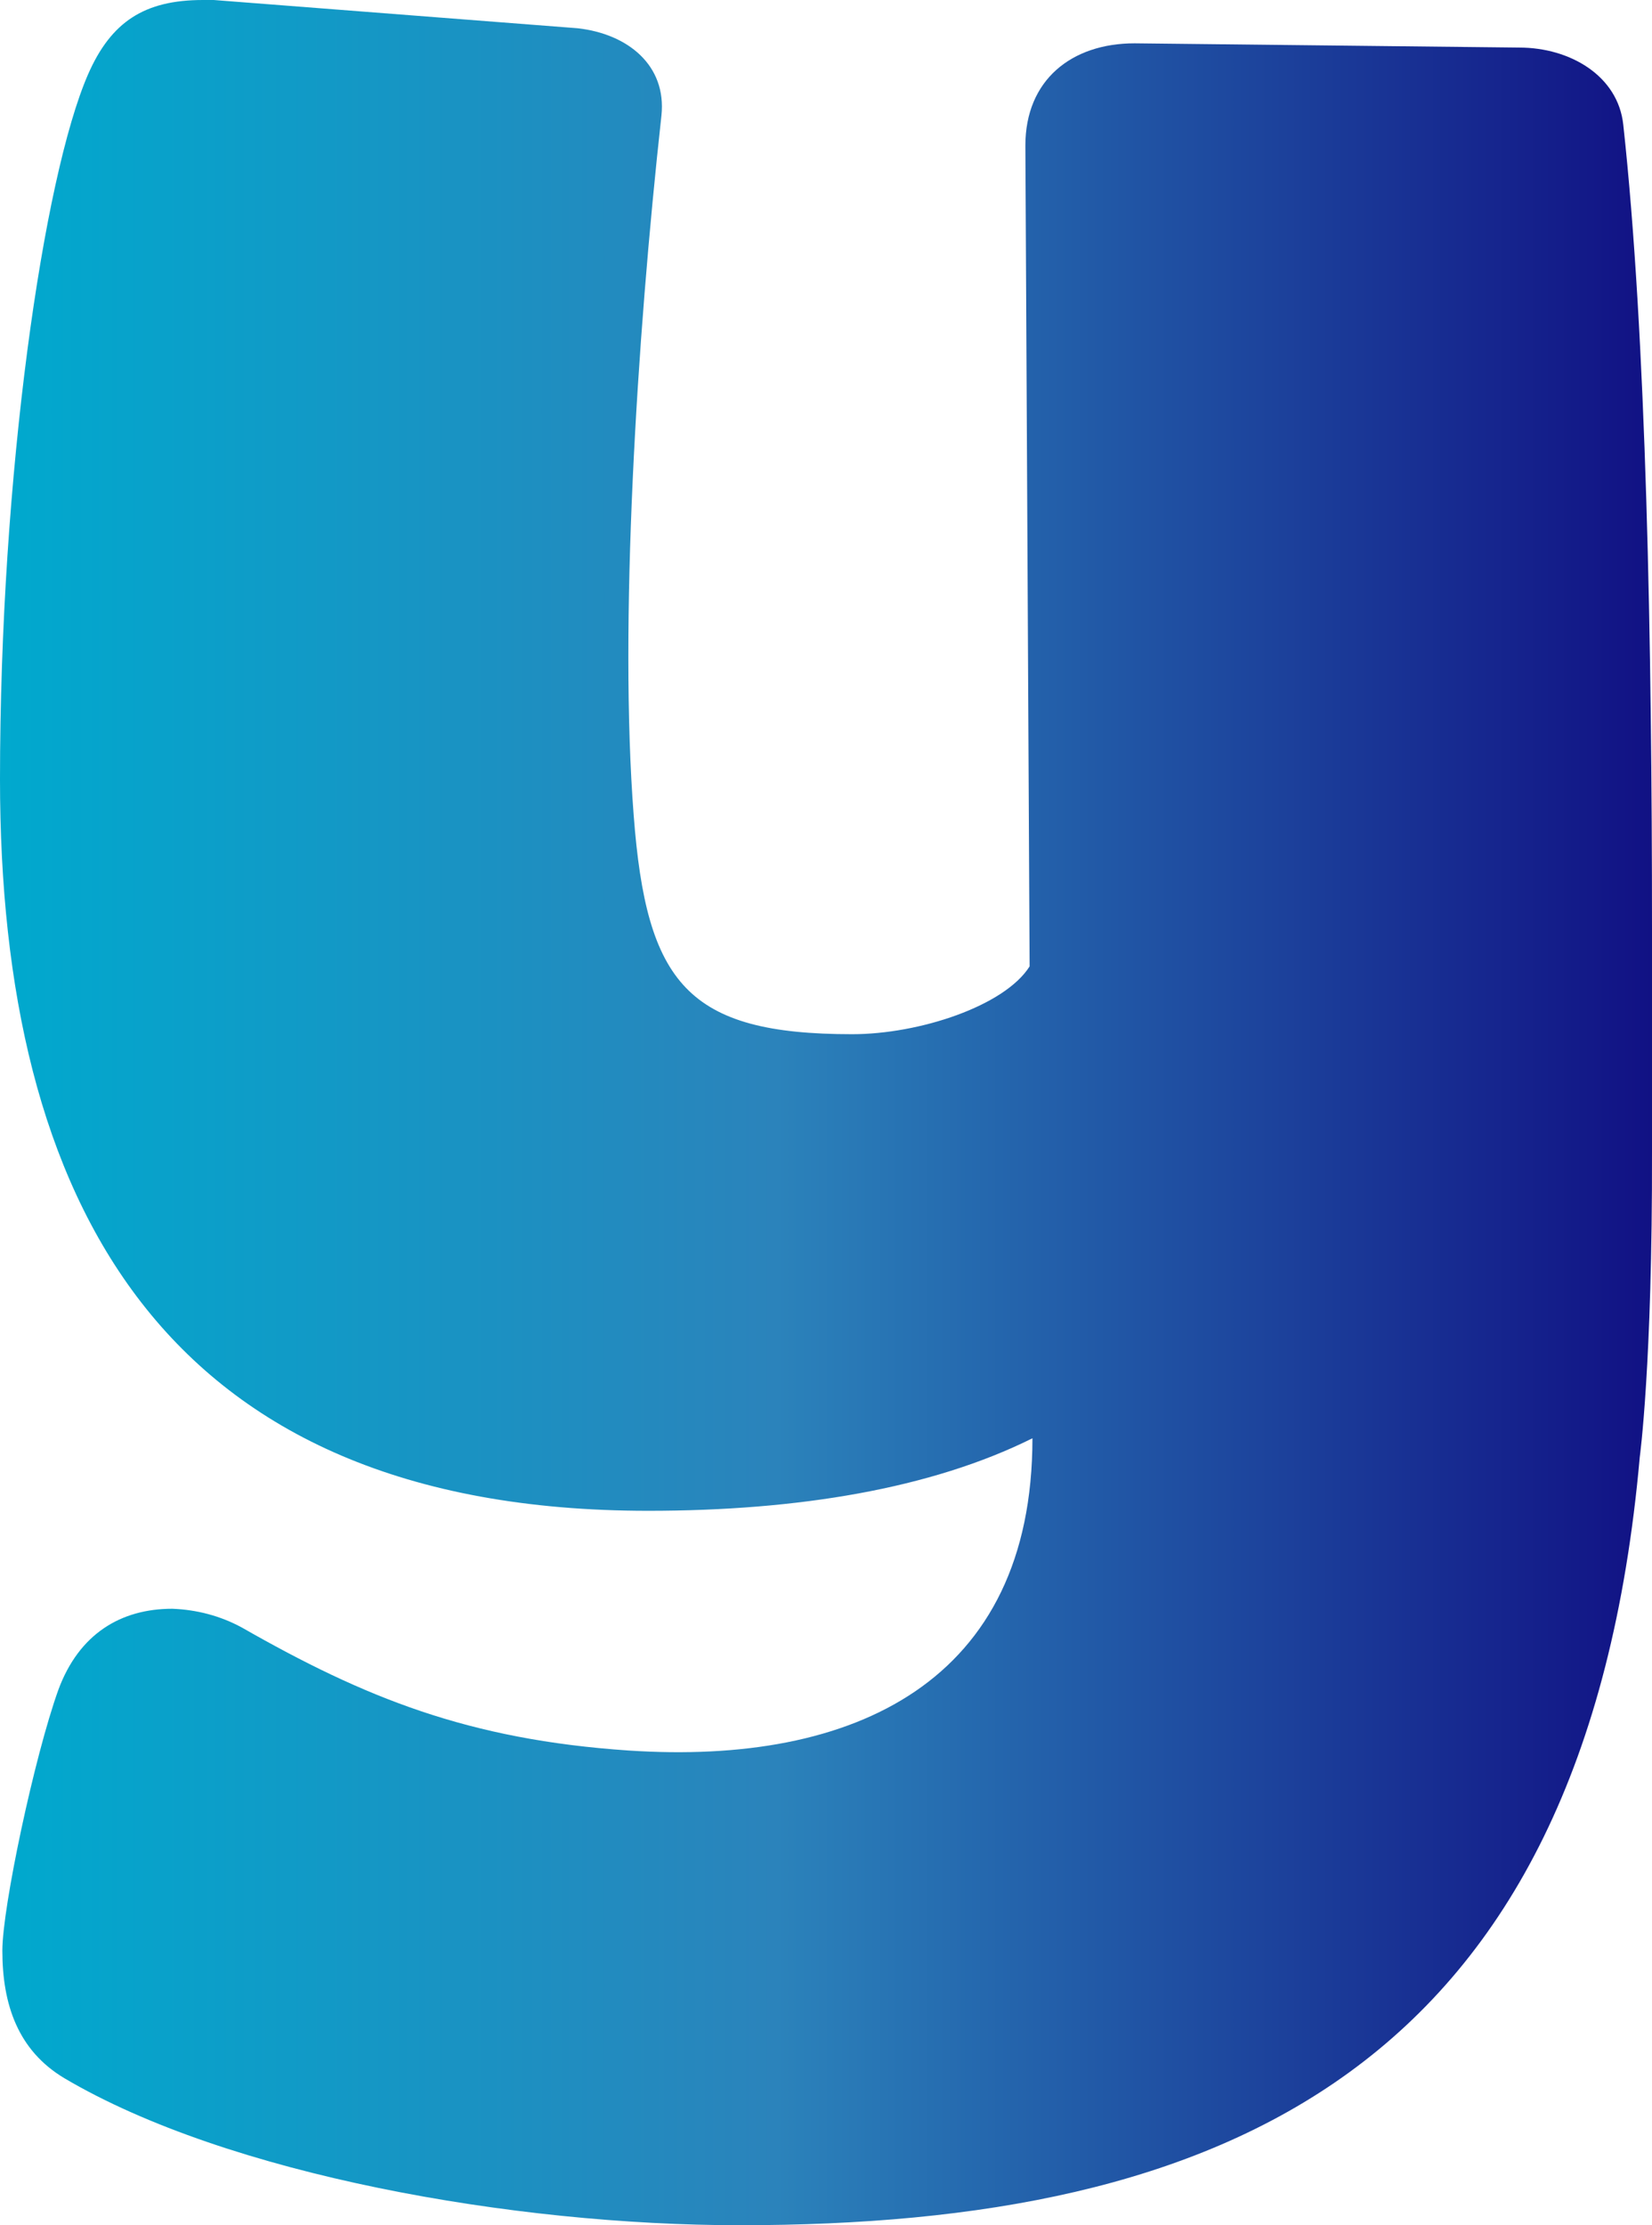 <?xml version="1.0" encoding="UTF-8"?>
<svg id="Capa_2" data-name="Capa 2" xmlns="http://www.w3.org/2000/svg" xmlns:xlink="http://www.w3.org/1999/xlink" viewBox="0 0 35.09 47.25">
  <defs>
    <style>
      .cls-1 {
        fill: url(#Degradado_sin_nombre);
        fill-rule: evenodd;
      }
    </style>
    <linearGradient id="Degradado_sin_nombre" data-name="Degradado sin nombre" x1="0" y1="23.63" x2="35.09" y2="23.63" gradientUnits="userSpaceOnUse">
      <stop offset="0" stop-color="#00a9ce"/>
      <stop offset=".47" stop-color="#2b83bb"/>
      <stop offset="1" stop-color="#111184"/>
    </linearGradient>
  </defs>
  <g id="Capa_1-2" data-name="Capa 1">
    <path class="cls-1" d="M35.09,19.73c0-6.02-.12-12.6-.61-17.08-.11-1.04-1.13-1.64-2.21-1.64l-8.17-.09c-1.34,0-2.32.78-2.32,2.17l.09,17.43c-.53.84-2.34,1.44-3.77,1.44-3.5,0-4.37-1.08-4.64-4.65-.31-4.01.06-10.06.59-14.86.11-1.06-.71-1.73-1.78-1.85L4.54,0h-.23c-1.24,0-1.95.46-2.44,1.58h0C.92,3.76,0,10.09,0,16.55c0,8.92,3.42,15.53,13.77,15.53,3.18,0,6.01-.47,8.16-1.54,0,5.17-3.78,6.95-8.58,6.63-3.4-.23-5.6-1.12-8.21-2.61-.46-.25-.96-.38-1.48-.4-1.09,0-1.98.53-2.42,1.72-.51,1.42-1.19,4.62-1.19,5.54,0,1.14.33,2.12,1.32,2.71,3.47,2.05,9.54,3.12,14.34,3.12,10.21,0,17.96-3.23,19.12-16.31,0,0,.27-1.96.26-6.5,0-2.47,0-4.72,0-4.72Z"/>
  </g>
</svg>